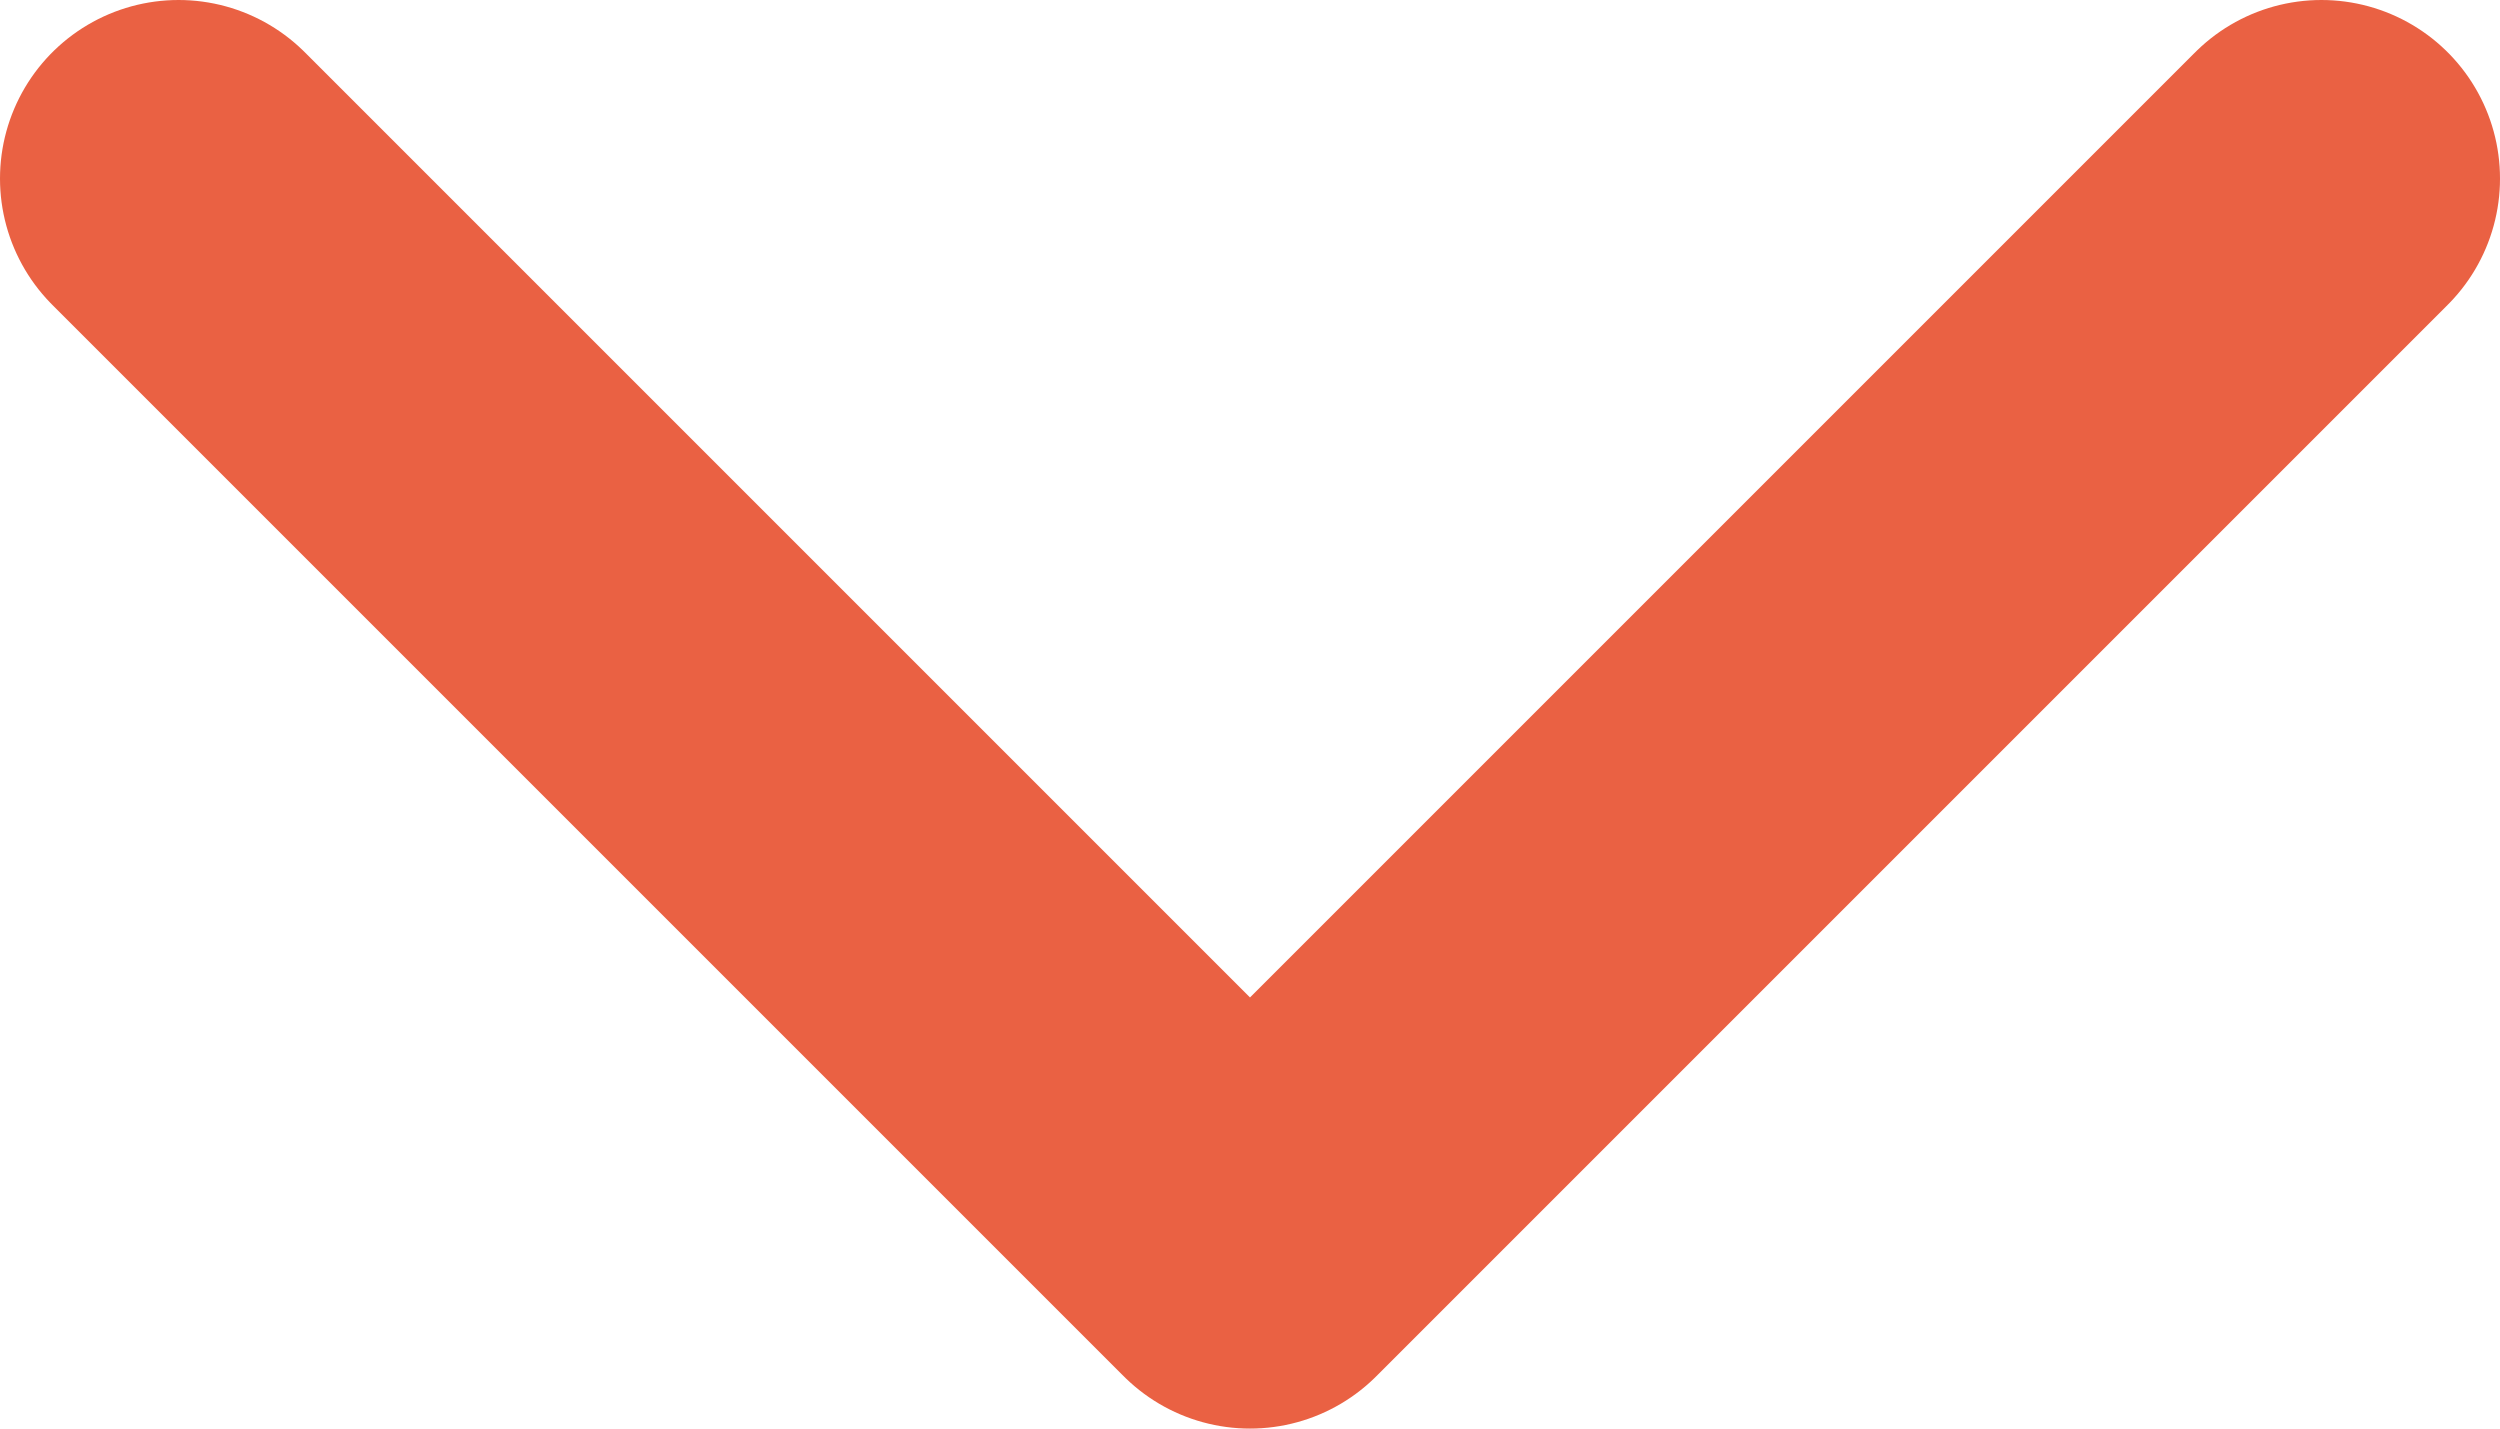 <svg width="14" height="8" viewBox="0 0 14 8" fill="none" xmlns="http://www.w3.org/2000/svg">
<g clip-path="url(#clip0_2189_3955)">
<path d="M1 1L7 7L13 1" stroke="#EA6143" stroke-width="2" stroke-linecap="round" stroke-linejoin="round"/>
</g>
<defs>
<clipPath id="clip0_2189_3955">
<rect width="14" height="8" fill="white"/>
</clipPath>
</defs>
</svg>
